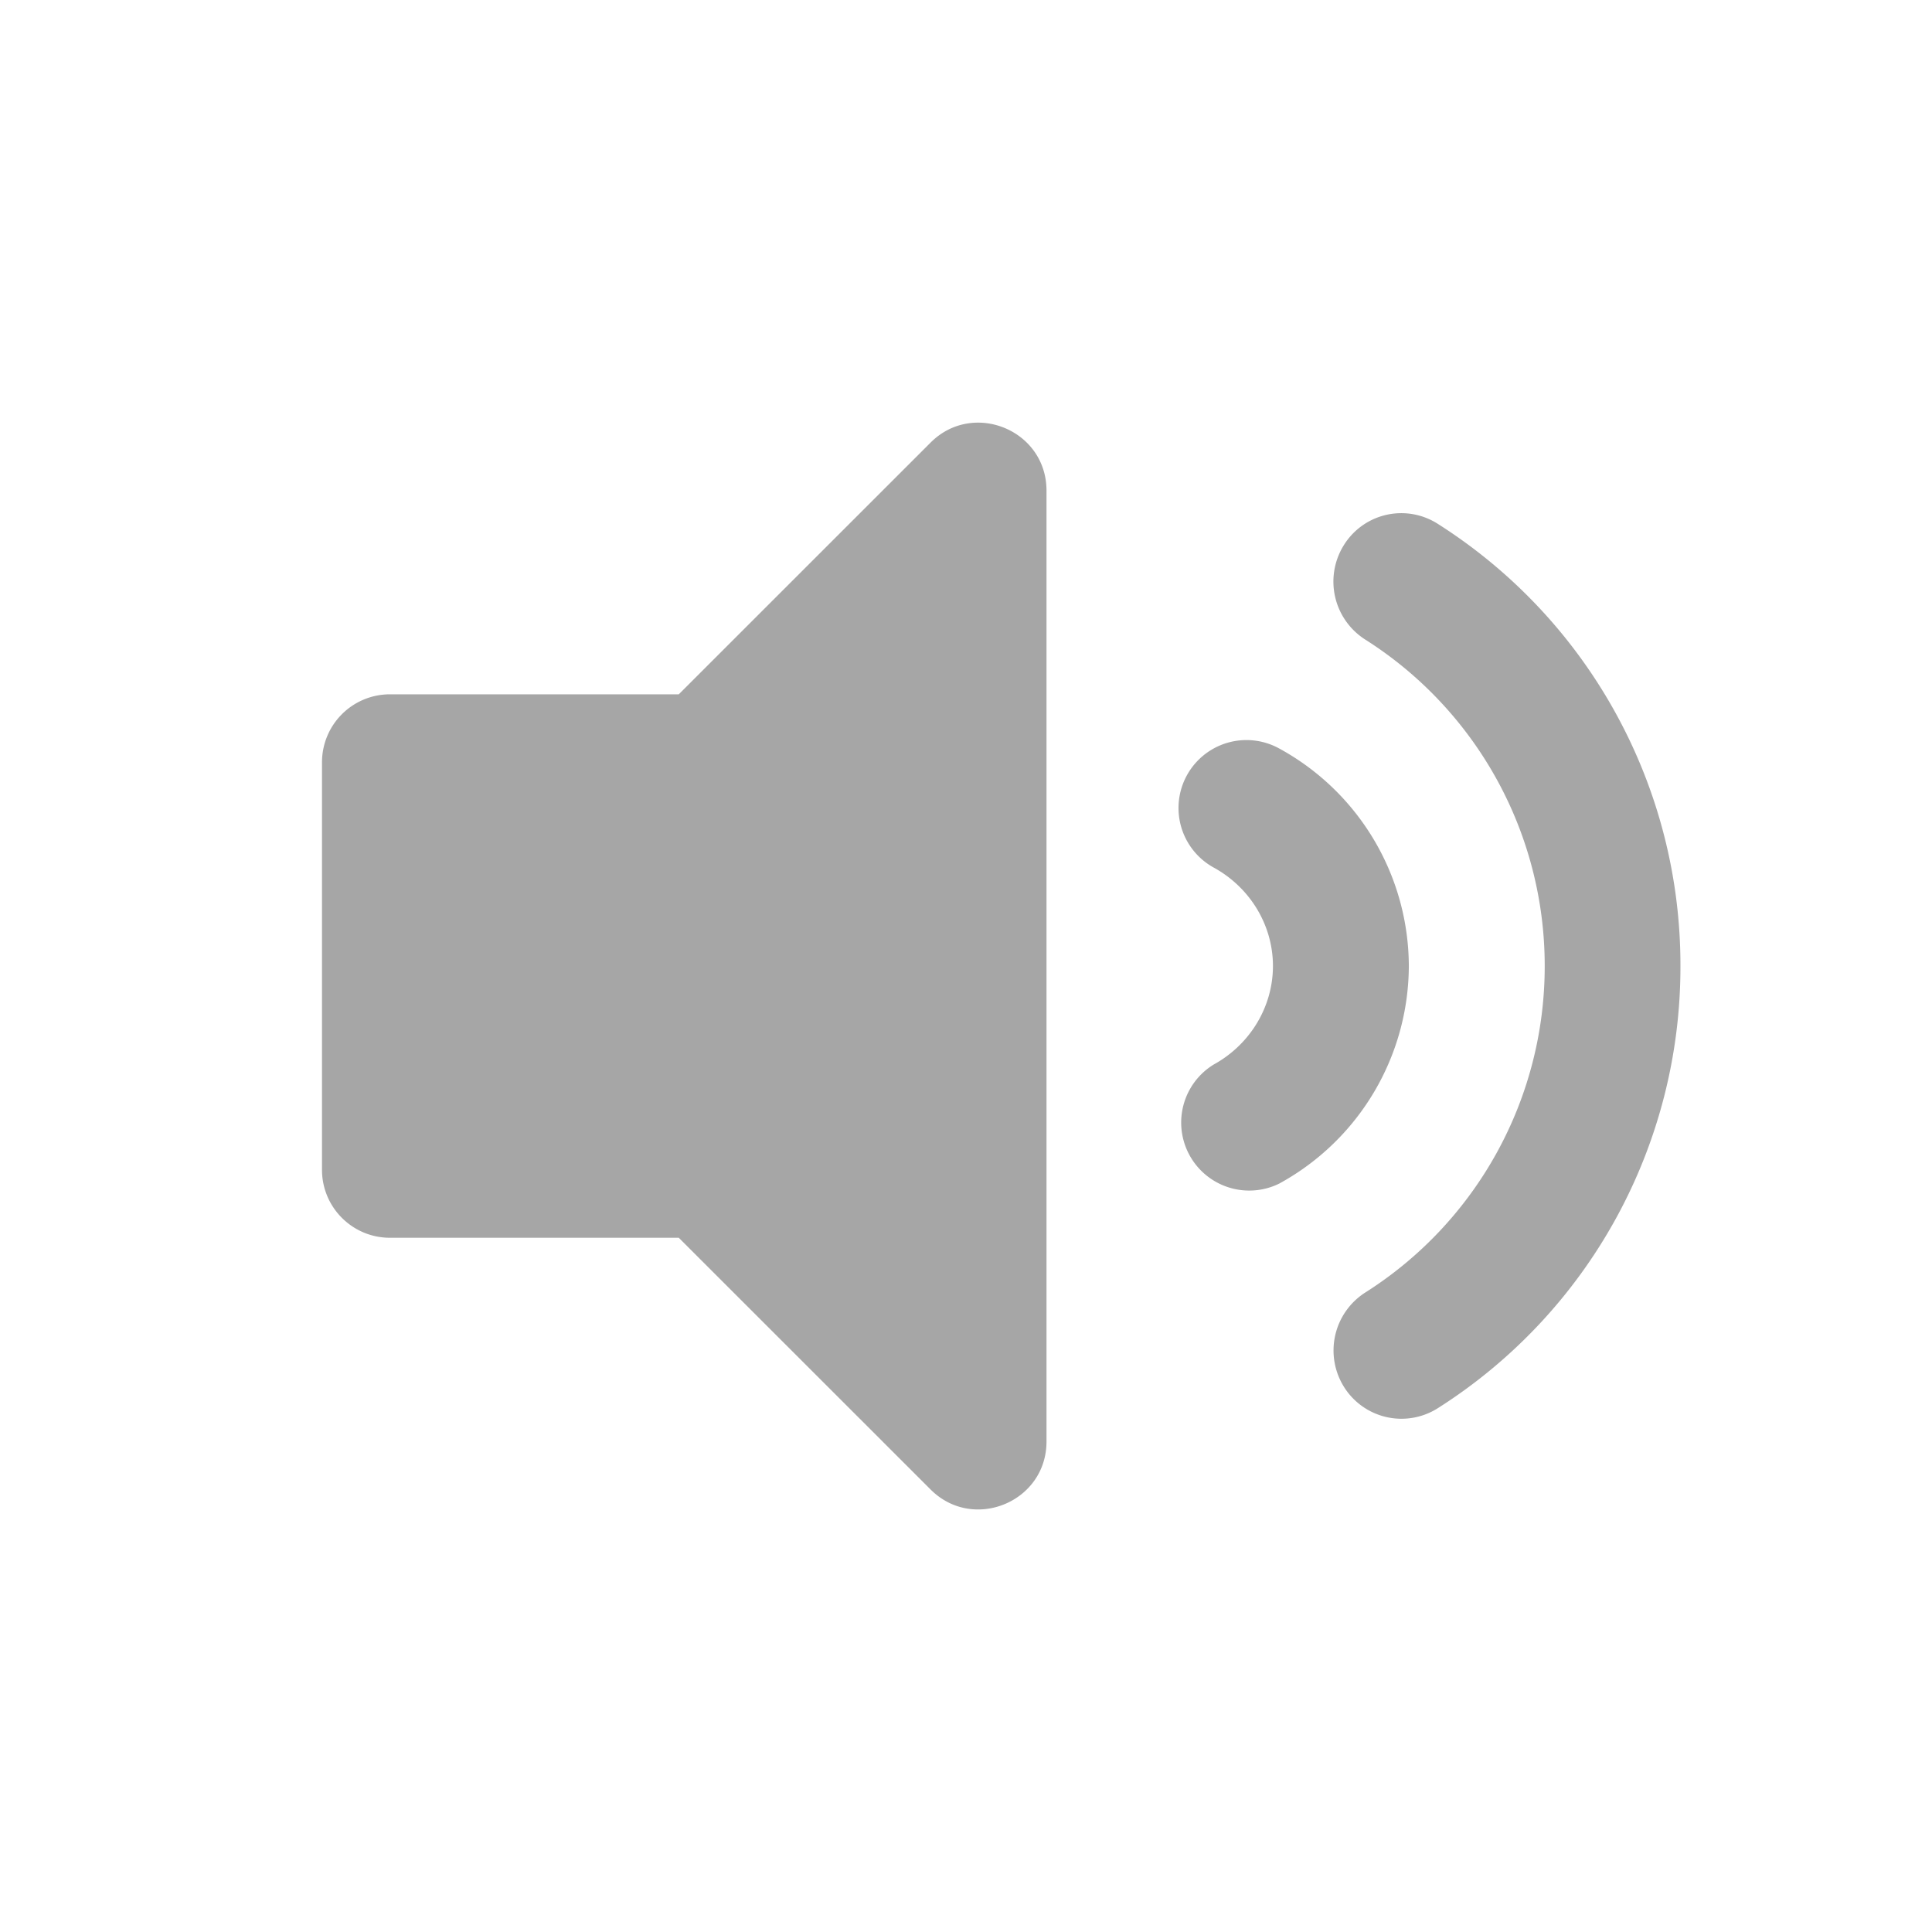 <svg width="24" height="24" fill="none" xmlns="http://www.w3.org/2000/svg"><g clip-path="url(#clip0_825_894)"><path d="M11.56 5.498L8.432 8.625H4.844A.844.844 0 004 9.47v5.062c0 .466.378.844.844.844h3.588l3.128 3.127c.528.529 1.44.157 1.44-.596V6.095c0-.755-.913-1.125-1.44-.597zM20.875 12a6.491 6.491 0 00-3.015-5.493.84.84 0 00-1.165.263.854.854 0 00.26 1.172A4.798 4.798 0 0119.189 12a4.797 4.797 0 01-2.232 4.058.854.854 0 00-.26 1.173.842.842 0 001.164.262A6.49 6.49 0 0020.875 12zm-4.984-2.702a.844.844 0 00-.814 1.479c.454.249.736.718.736 1.223 0 .506-.283.975-.736 1.224a.845.845 0 00.814 1.479A3.092 3.092 0 0017.501 12a3.09 3.09 0 00-1.61-2.702z" fill="#A6A6A6"/></g><defs><clipPath id="clip0_825_894"><path fill="#fff" transform="translate(4 3)" d="M0 0h16.875v18H0z"/></clipPath></defs></svg>
